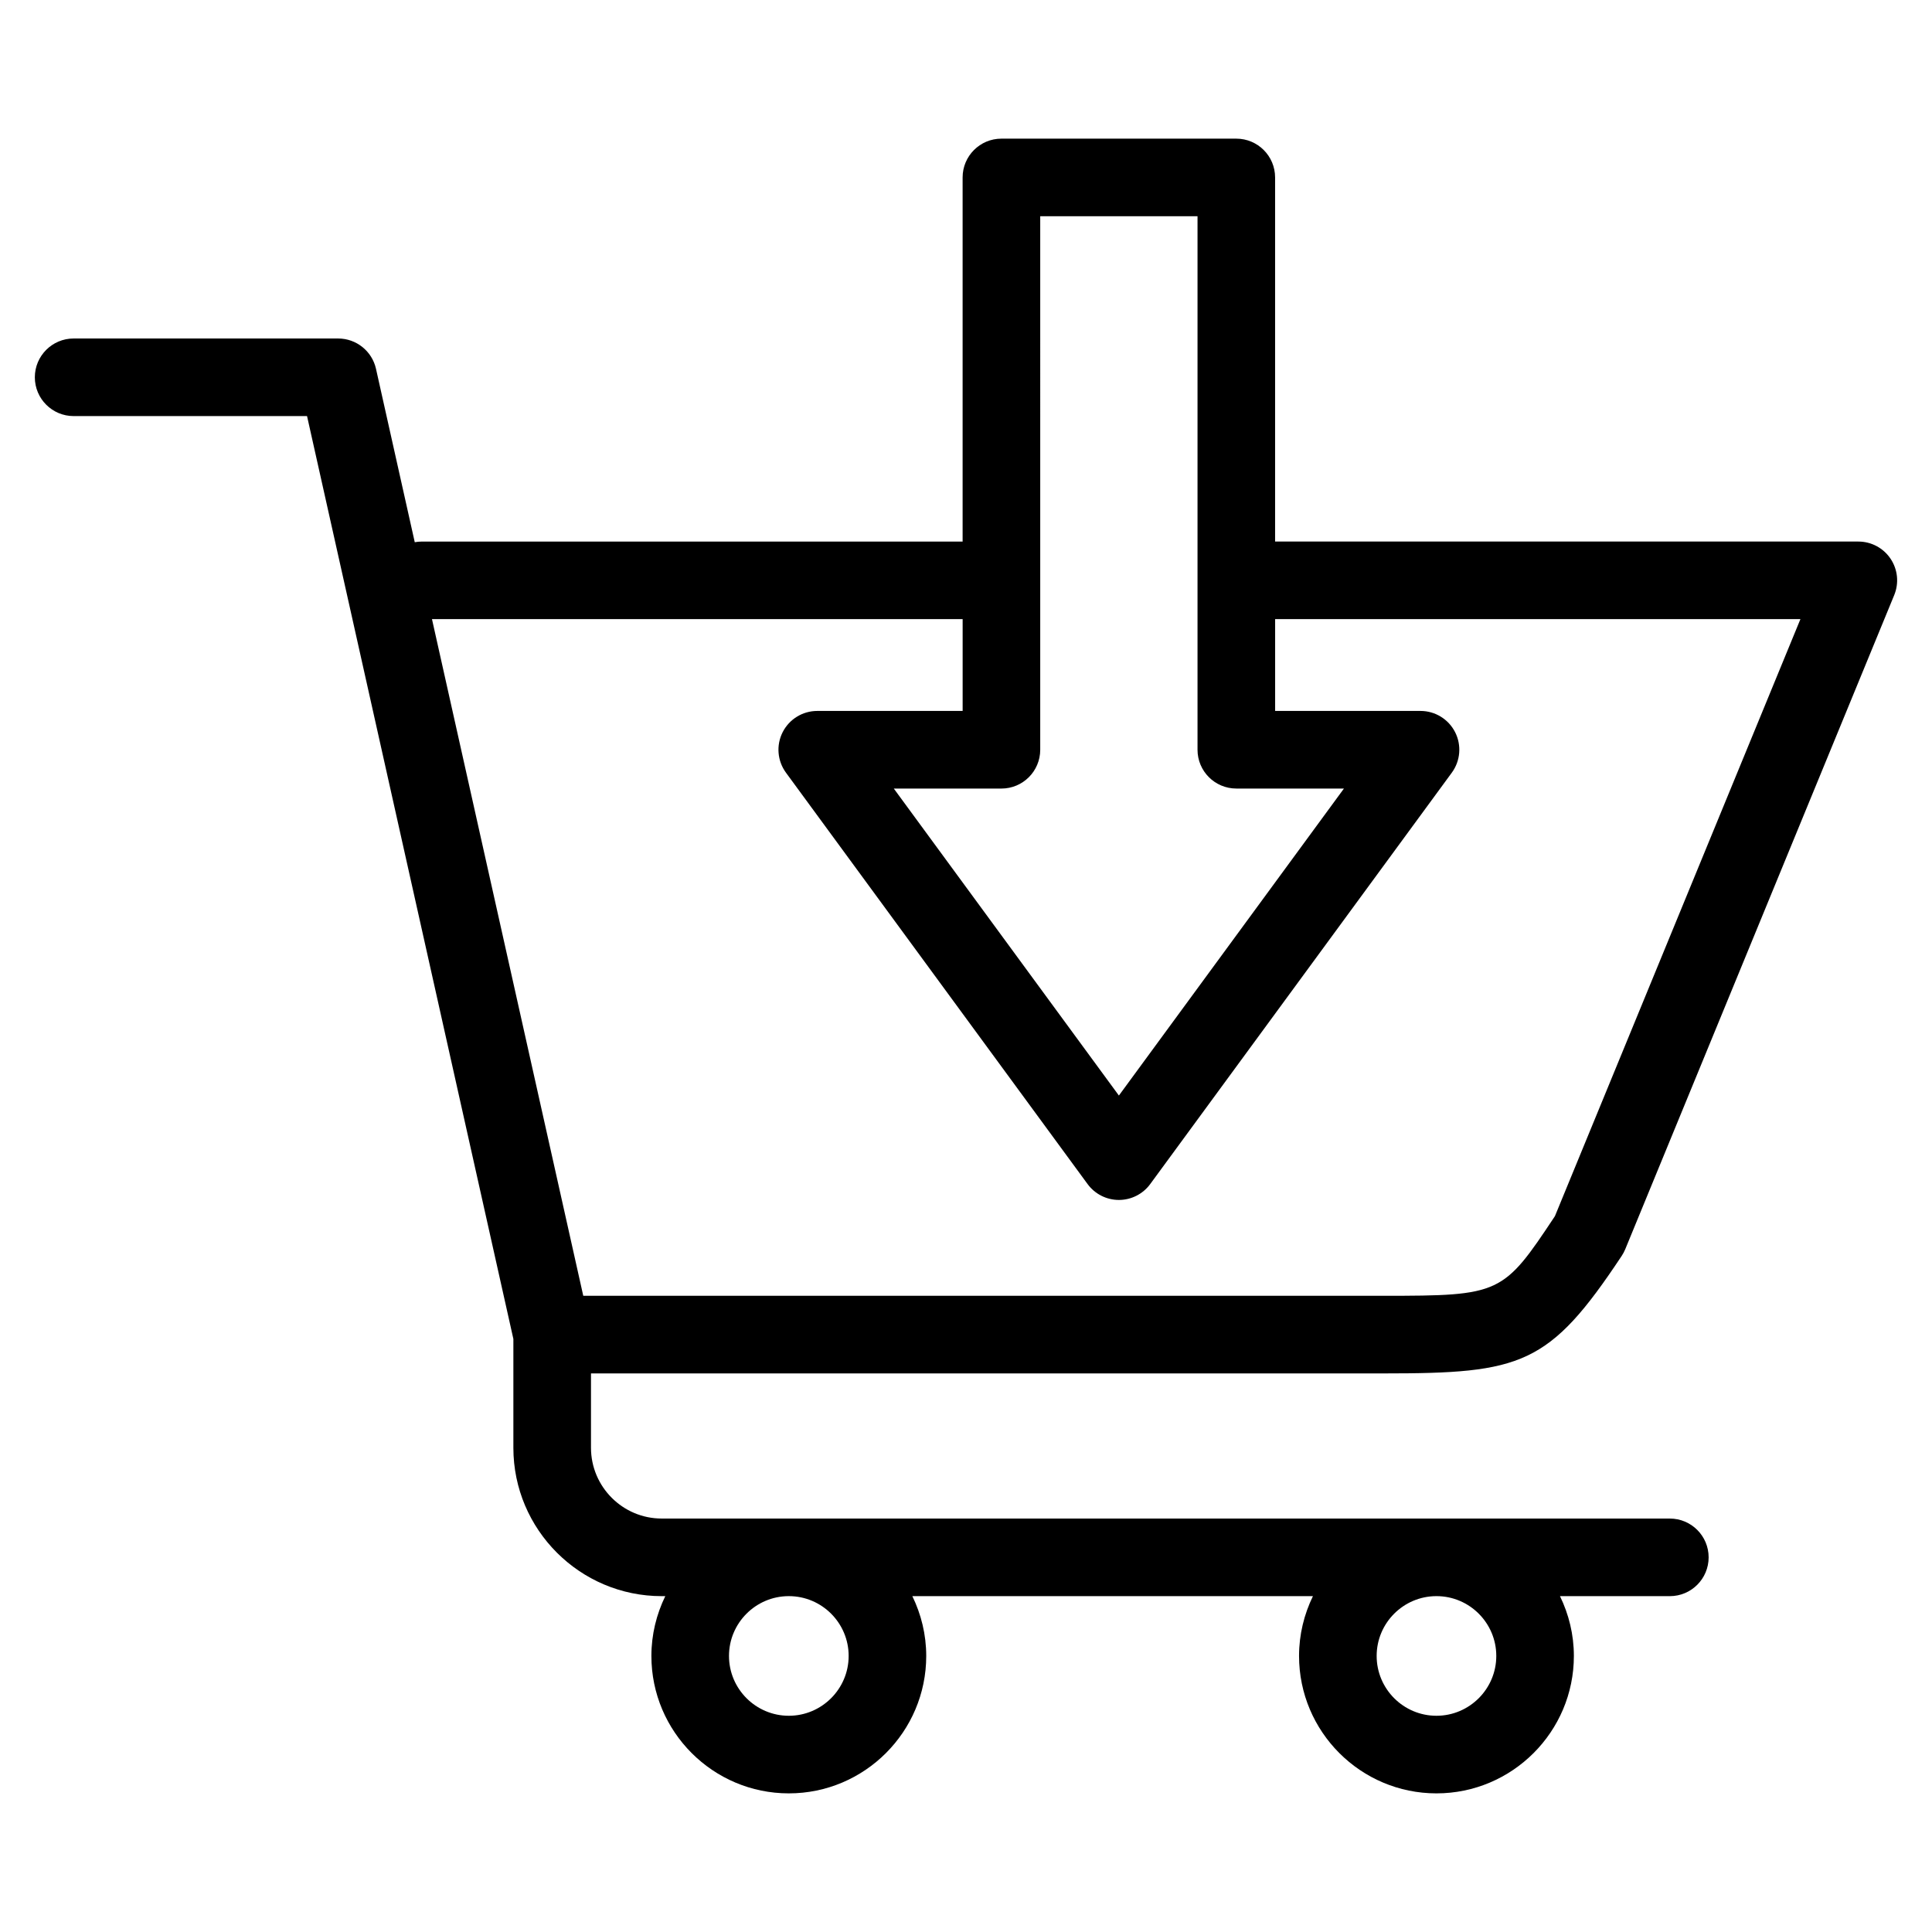 <?xml version="1.0" encoding="UTF-8"?>
<!-- The Best Svg Icon site in the world: iconSvg.co, Visit us! https://iconsvg.co -->
<svg fill="#000000" width="800px" height="800px" version="1.1" viewBox="144 144 512 512" xmlns="http://www.w3.org/2000/svg">
 <path d="m510.71 507.97c36.531 0 43.805-2.113 63.059-31.148 0.371-0.555 0.684-1.156 0.941-1.773l71.277-173.34c1.305-3.172 0.945-6.785-0.965-9.633-1.906-2.848-5.109-4.559-8.539-4.559h-154.57v-96.492c0-5.676-4.606-10.281-10.281-10.281h-62.25c-5.676 0-10.281 4.606-10.281 10.281v96.496h-143.3c-0.645 0-1.273 0.062-1.887 0.168l-10.273-45.949c-1.055-4.699-5.223-8.035-10.035-8.035h-70.094c-5.676 0-10.281 4.606-10.281 10.281s4.606 10.281 10.281 10.281h61.855l54.68 244.57v28.836c0 21.684 17.637 39.324 39.316 39.324h0.941c-2.332 4.801-3.68 10.168-3.68 15.848 0 20.082 16.336 36.418 36.418 36.418s36.418-16.336 36.418-36.418c0-5.68-1.348-11.047-3.68-15.848h106.16c-2.332 4.801-3.68 10.168-3.68 15.848 0 20.082 16.336 36.418 36.414 36.418 20.082 0 36.418-16.336 36.418-36.418 0-5.68-1.348-11.047-3.68-15.848h29.113c5.676 0 10.281-4.606 10.281-10.281 0-5.676-4.606-10.281-10.281-10.281l-61.754-0.004c-0.035 0-0.066-0.004-0.102-0.004s-0.066 0.004-0.102 0.004h-171.42c-0.035 0-0.066-0.004-0.102-0.004s-0.066 0.004-0.102 0.004h-33.574c-10.344 0-18.754-8.414-18.754-18.758v-19.699zm-141.81 74.871c0 8.738-7.113 15.855-15.855 15.855-8.738 0-15.855-7.113-15.855-15.855 0-8.723 7.09-15.824 15.805-15.848h0.102c8.715 0.023 15.805 7.125 15.805 15.848zm171.63 0c0 8.738-7.113 15.855-15.855 15.855-8.738 0-15.848-7.113-15.848-15.855 0-8.723 7.086-15.824 15.797-15.848h0.102c8.715 0.023 15.805 7.125 15.805 15.848zm-120.86-381.54h41.684v141.39c0 5.676 4.606 10.281 10.281 10.281h28.523l-59.641 81.359-59.652-81.355h28.523c5.676 0 10.281-4.606 10.281-10.281zm-20.562 106.77v24.336h-38.527c-3.875 0-7.418 2.18-9.172 5.633-1.754 3.461-1.41 7.602 0.879 10.73l79.938 109.03c1.938 2.641 5.023 4.199 8.293 4.199s6.356-1.562 8.293-4.199l79.93-109.03c2.289-3.121 2.633-7.273 0.879-10.73-1.754-3.453-5.297-5.633-9.172-5.633h-38.527v-24.336h139.21l-65.062 158.22c-13.738 20.707-14.414 21.109-45.359 21.109h-212.14l-40.094-179.33z"/>
</svg>